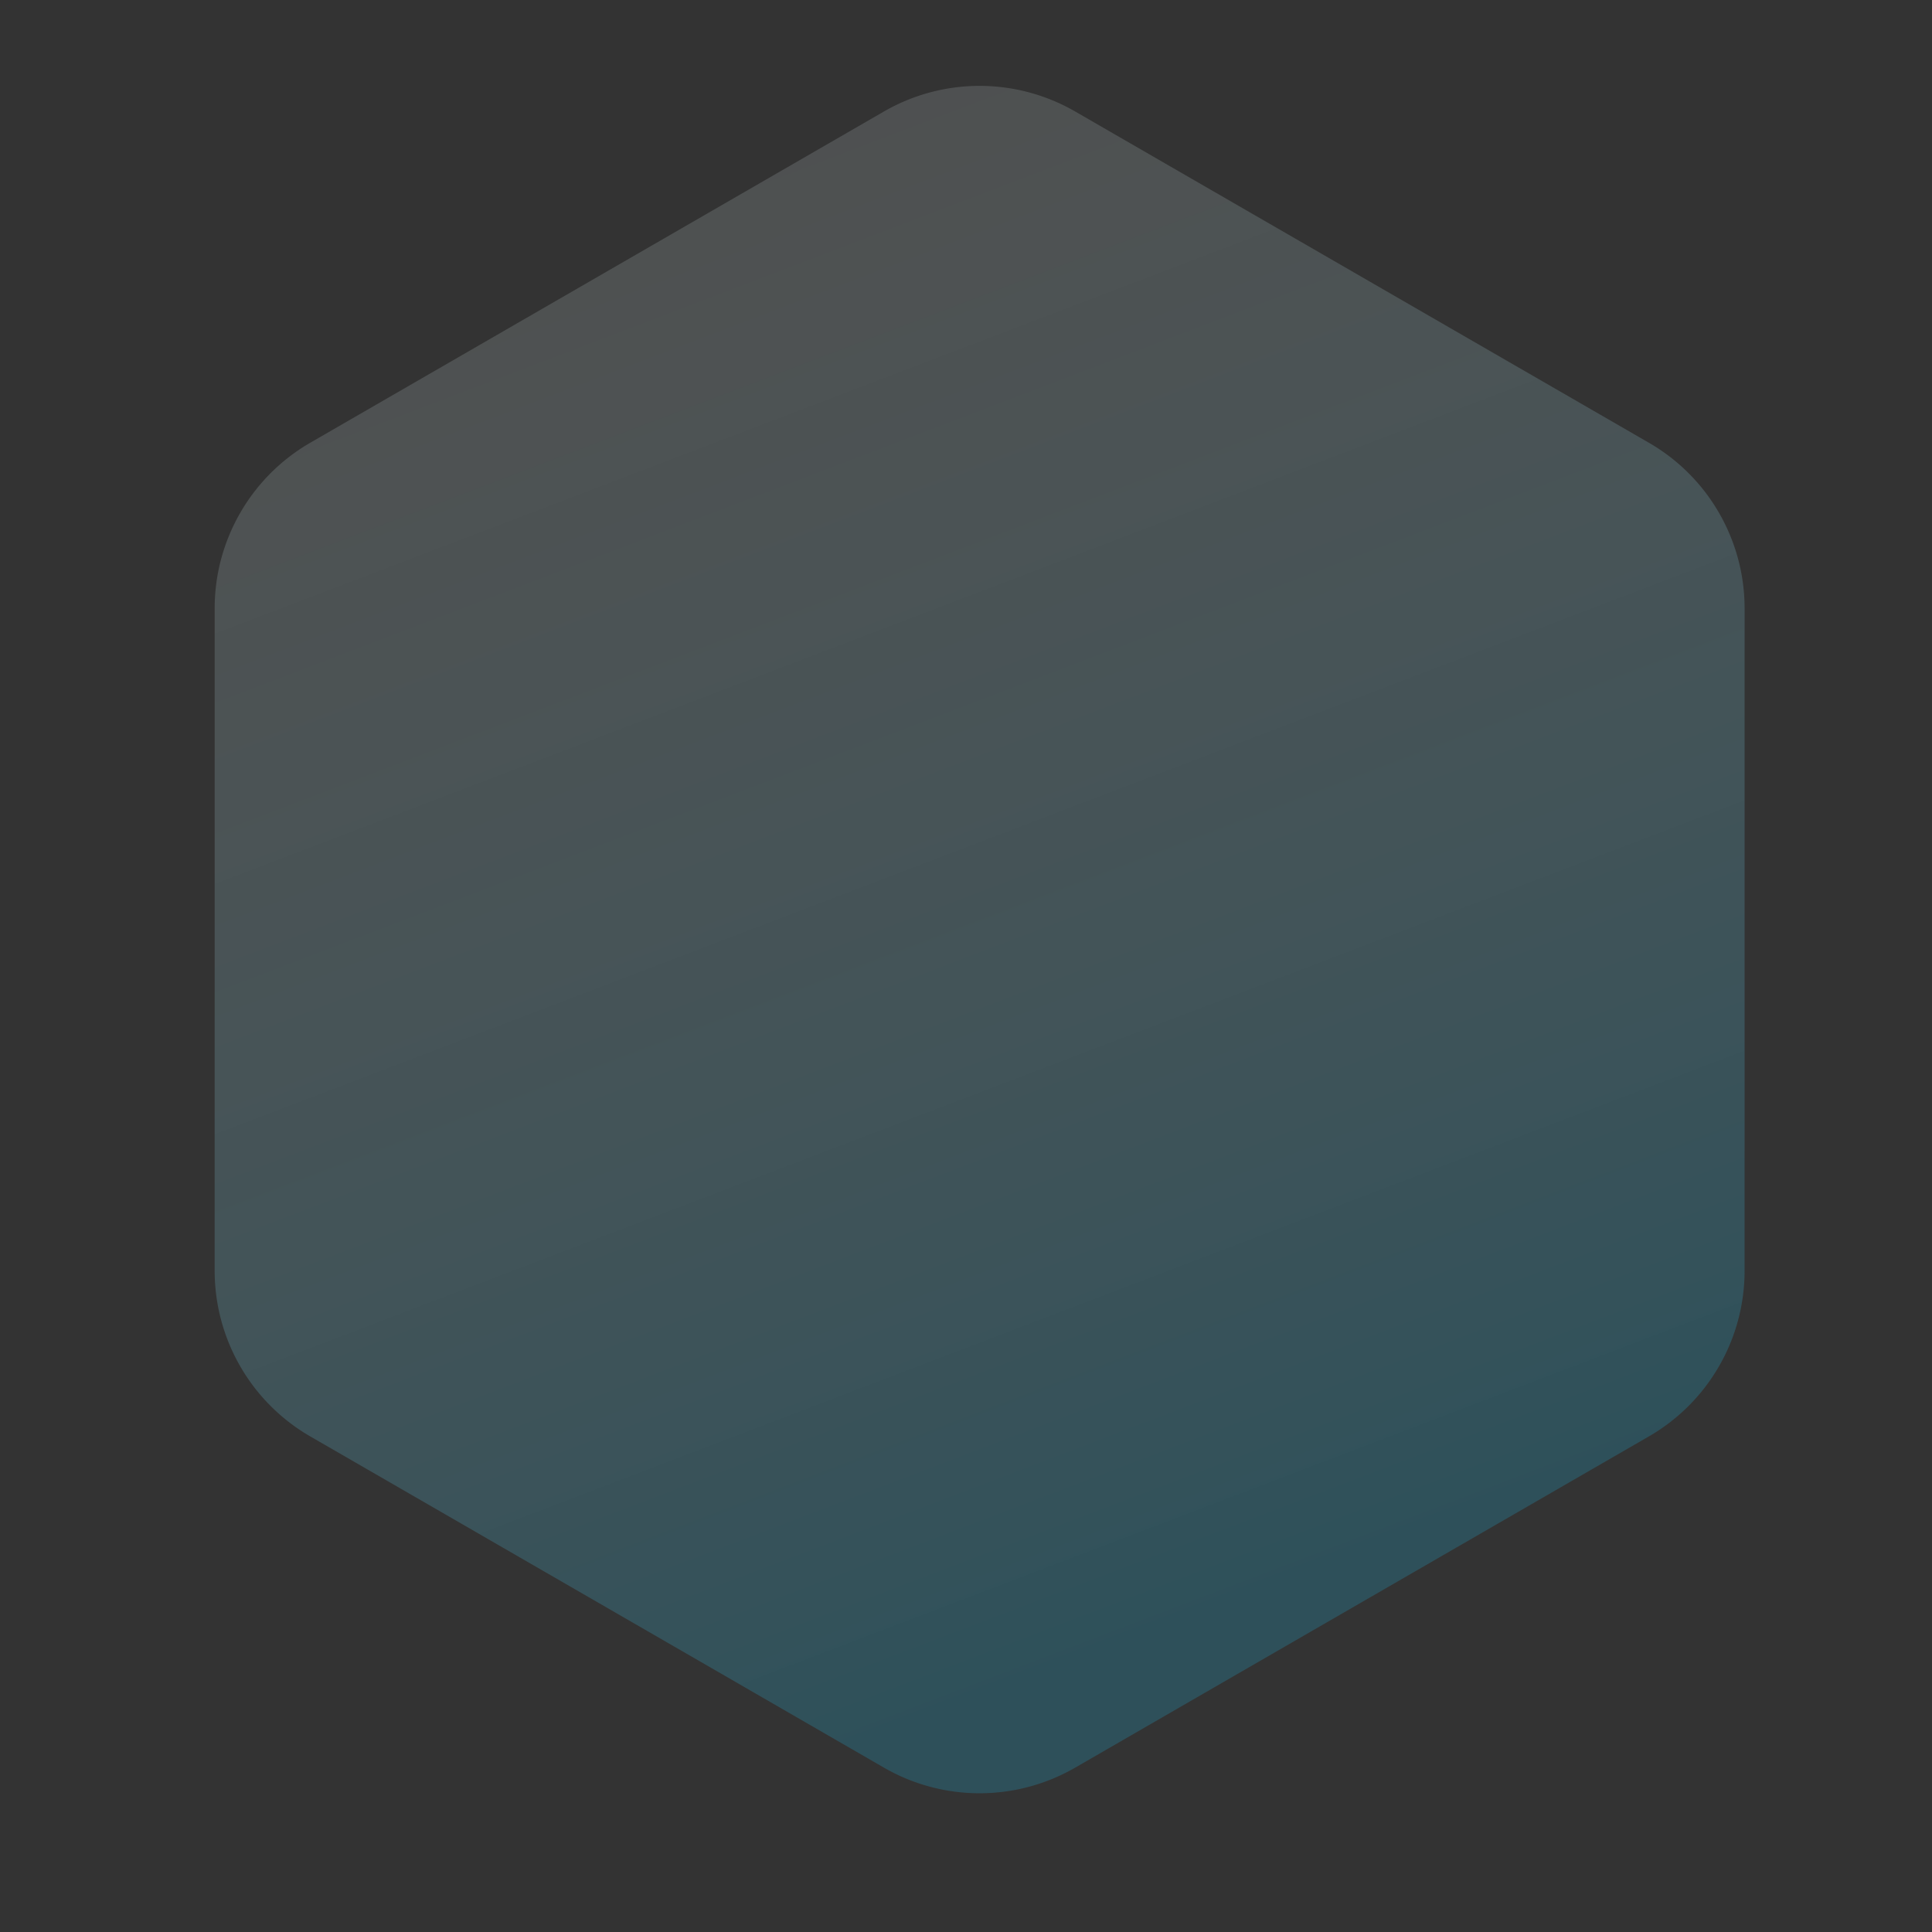 <svg width="45" height="45" xmlns="http://www.w3.org/2000/svg"><rect width="100%" height="100%" fill="#333333" stroke="none"/><defs><linearGradient x1="50%" y1="0%" x2="79.774%" y2="85.761%" id="prefix__a"><stop stop-color="#EDFEFF" stop-opacity=".276" offset="0%"/><stop stop-color="#1F9EC2" stop-opacity=".514" offset="100%"/></linearGradient></defs><path d="M7.227 10.312l13.362-7.715a4.455 4.455 0 014.454 0l13.362 7.715a4.452 4.452 0 012.23 3.857v15.43c0 1.59-.85 3.062-2.23 3.858l-13.362 7.715a4.455 4.455 0 01-4.454 0L7.227 33.457A4.456 4.456 0 015 29.599v-15.43c0-1.59.85-3.062 2.227-3.857z" style="mix-blend-mode:multiply" fill="url(#prefix__a)" fill-rule="evenodd" opacity=".534"/></svg>
